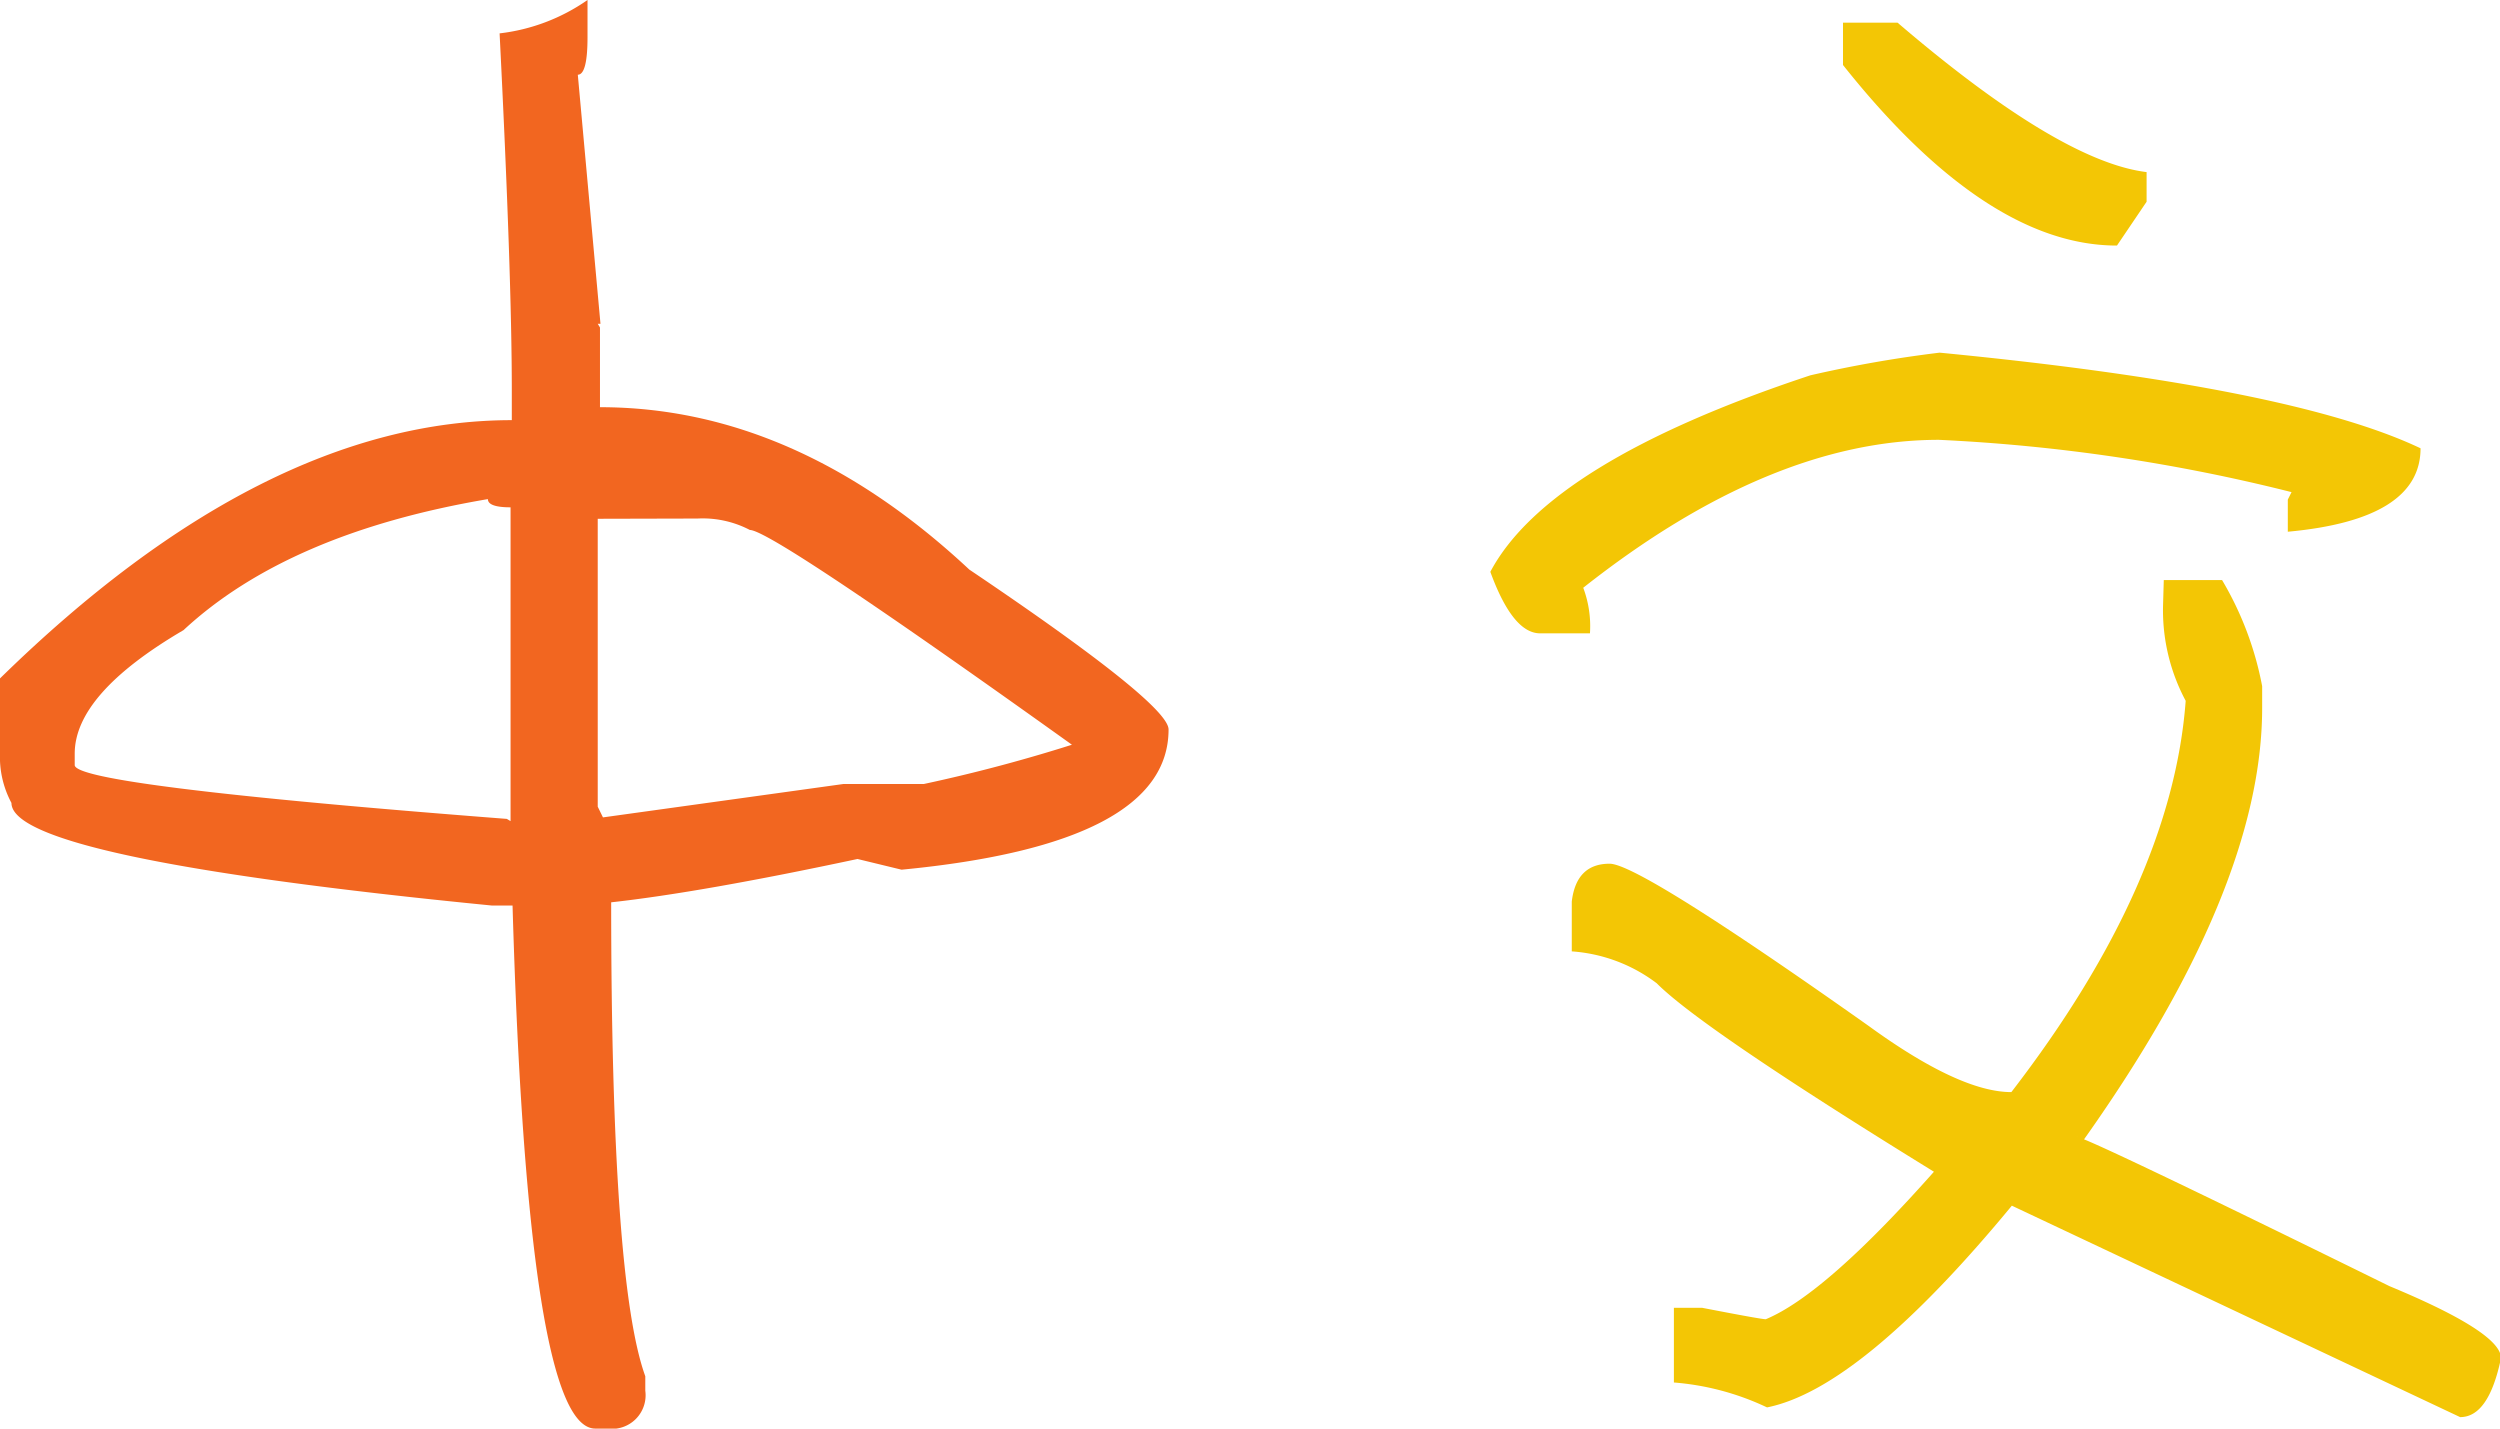 <svg xmlns="http://www.w3.org/2000/svg" viewBox="0 0 100.38 57.36"><defs><style>.cls-1{fill:#f26620;}.cls-2{fill:#f3c605;}</style></defs><title>ch</title><g id="Layer_2" data-name="Layer 2"><g id="toggle_copy" data-name="toggle copy"><path class="cls-1" d="M23.59,0V1.49Q23.59,3,23.2,3l.91,10H24l.09.15v3.2q7.85,0,14.83,6.52,8,5.39,8,6.42,0,4.6-10.72,5.63l-1.77-.43q-6.27,1.34-9.89,1.74V36.2q0,15.28,1.37,19.06v.58a1.35,1.35,0,0,1-1.52,1.52H23.9q-2.71,0-3.32-21h-.82Q.46,34.46.46,32.24a3.91,3.91,0,0,1-.46-2v-3Q10.59,16.87,20.55,16.87V15.65q0-4.57-.49-14.31A7.72,7.72,0,0,0,23.59,0ZM3,30.72q0,.82,17.35,2.16l.15.09V20.37q-.91,0-.91-.33Q11.57,21.4,7.37,25.3,3,27.86,3,30.26Zm21-9.89V32.39l.21.43,9.65-1.34h3.23a64,64,0,0,0,6.24-1.67v.3Q31,21.28,30.11,21.28a4.09,4.09,0,0,0-2.1-.46Z"/><path class="cls-2" d="M77.88,14.16Q92,15.53,97.19,18q0,2.86-5.33,3.35V20.06l.15-.3a71.47,71.47,0,0,0-14.16-2.1q-6.76,0-14.28,5.94a4.39,4.39,0,0,1,.27,1.83h-2q-1.1,0-2-2.47,2.34-4.41,12.85-7.89A49.84,49.84,0,0,1,77.88,14.16Zm9,9.13h2.34a13.11,13.11,0,0,1,1.61,4.26v.88q0,7.31-7.31,17.54,0-.33-.15-.33.37,0,12.57,6,4.48,1.86,4.48,2.89-.49,2.37-1.64,2.37l-18-8.49q-6.06,7.34-9.83,8.1a10.66,10.66,0,0,0-3.74-1v-3h1.13q2.37.46,2.56.46,2.4-1,6.82-6v.12q-9.38-5.78-11.2-7.61a6.38,6.38,0,0,0-3.41-1.28v-2q.18-1.52,1.52-1.52,1.19,0,10.41,6.52,3.65,2.65,5.72,2.65,6.45-8.37,7-15.71a7.71,7.71,0,0,1-.91-3.81ZM74,.91h2.19q6.51,5.57,10,6V8.1L85,9.86q-5.24,0-11-7.25Z"/></g></g></svg>